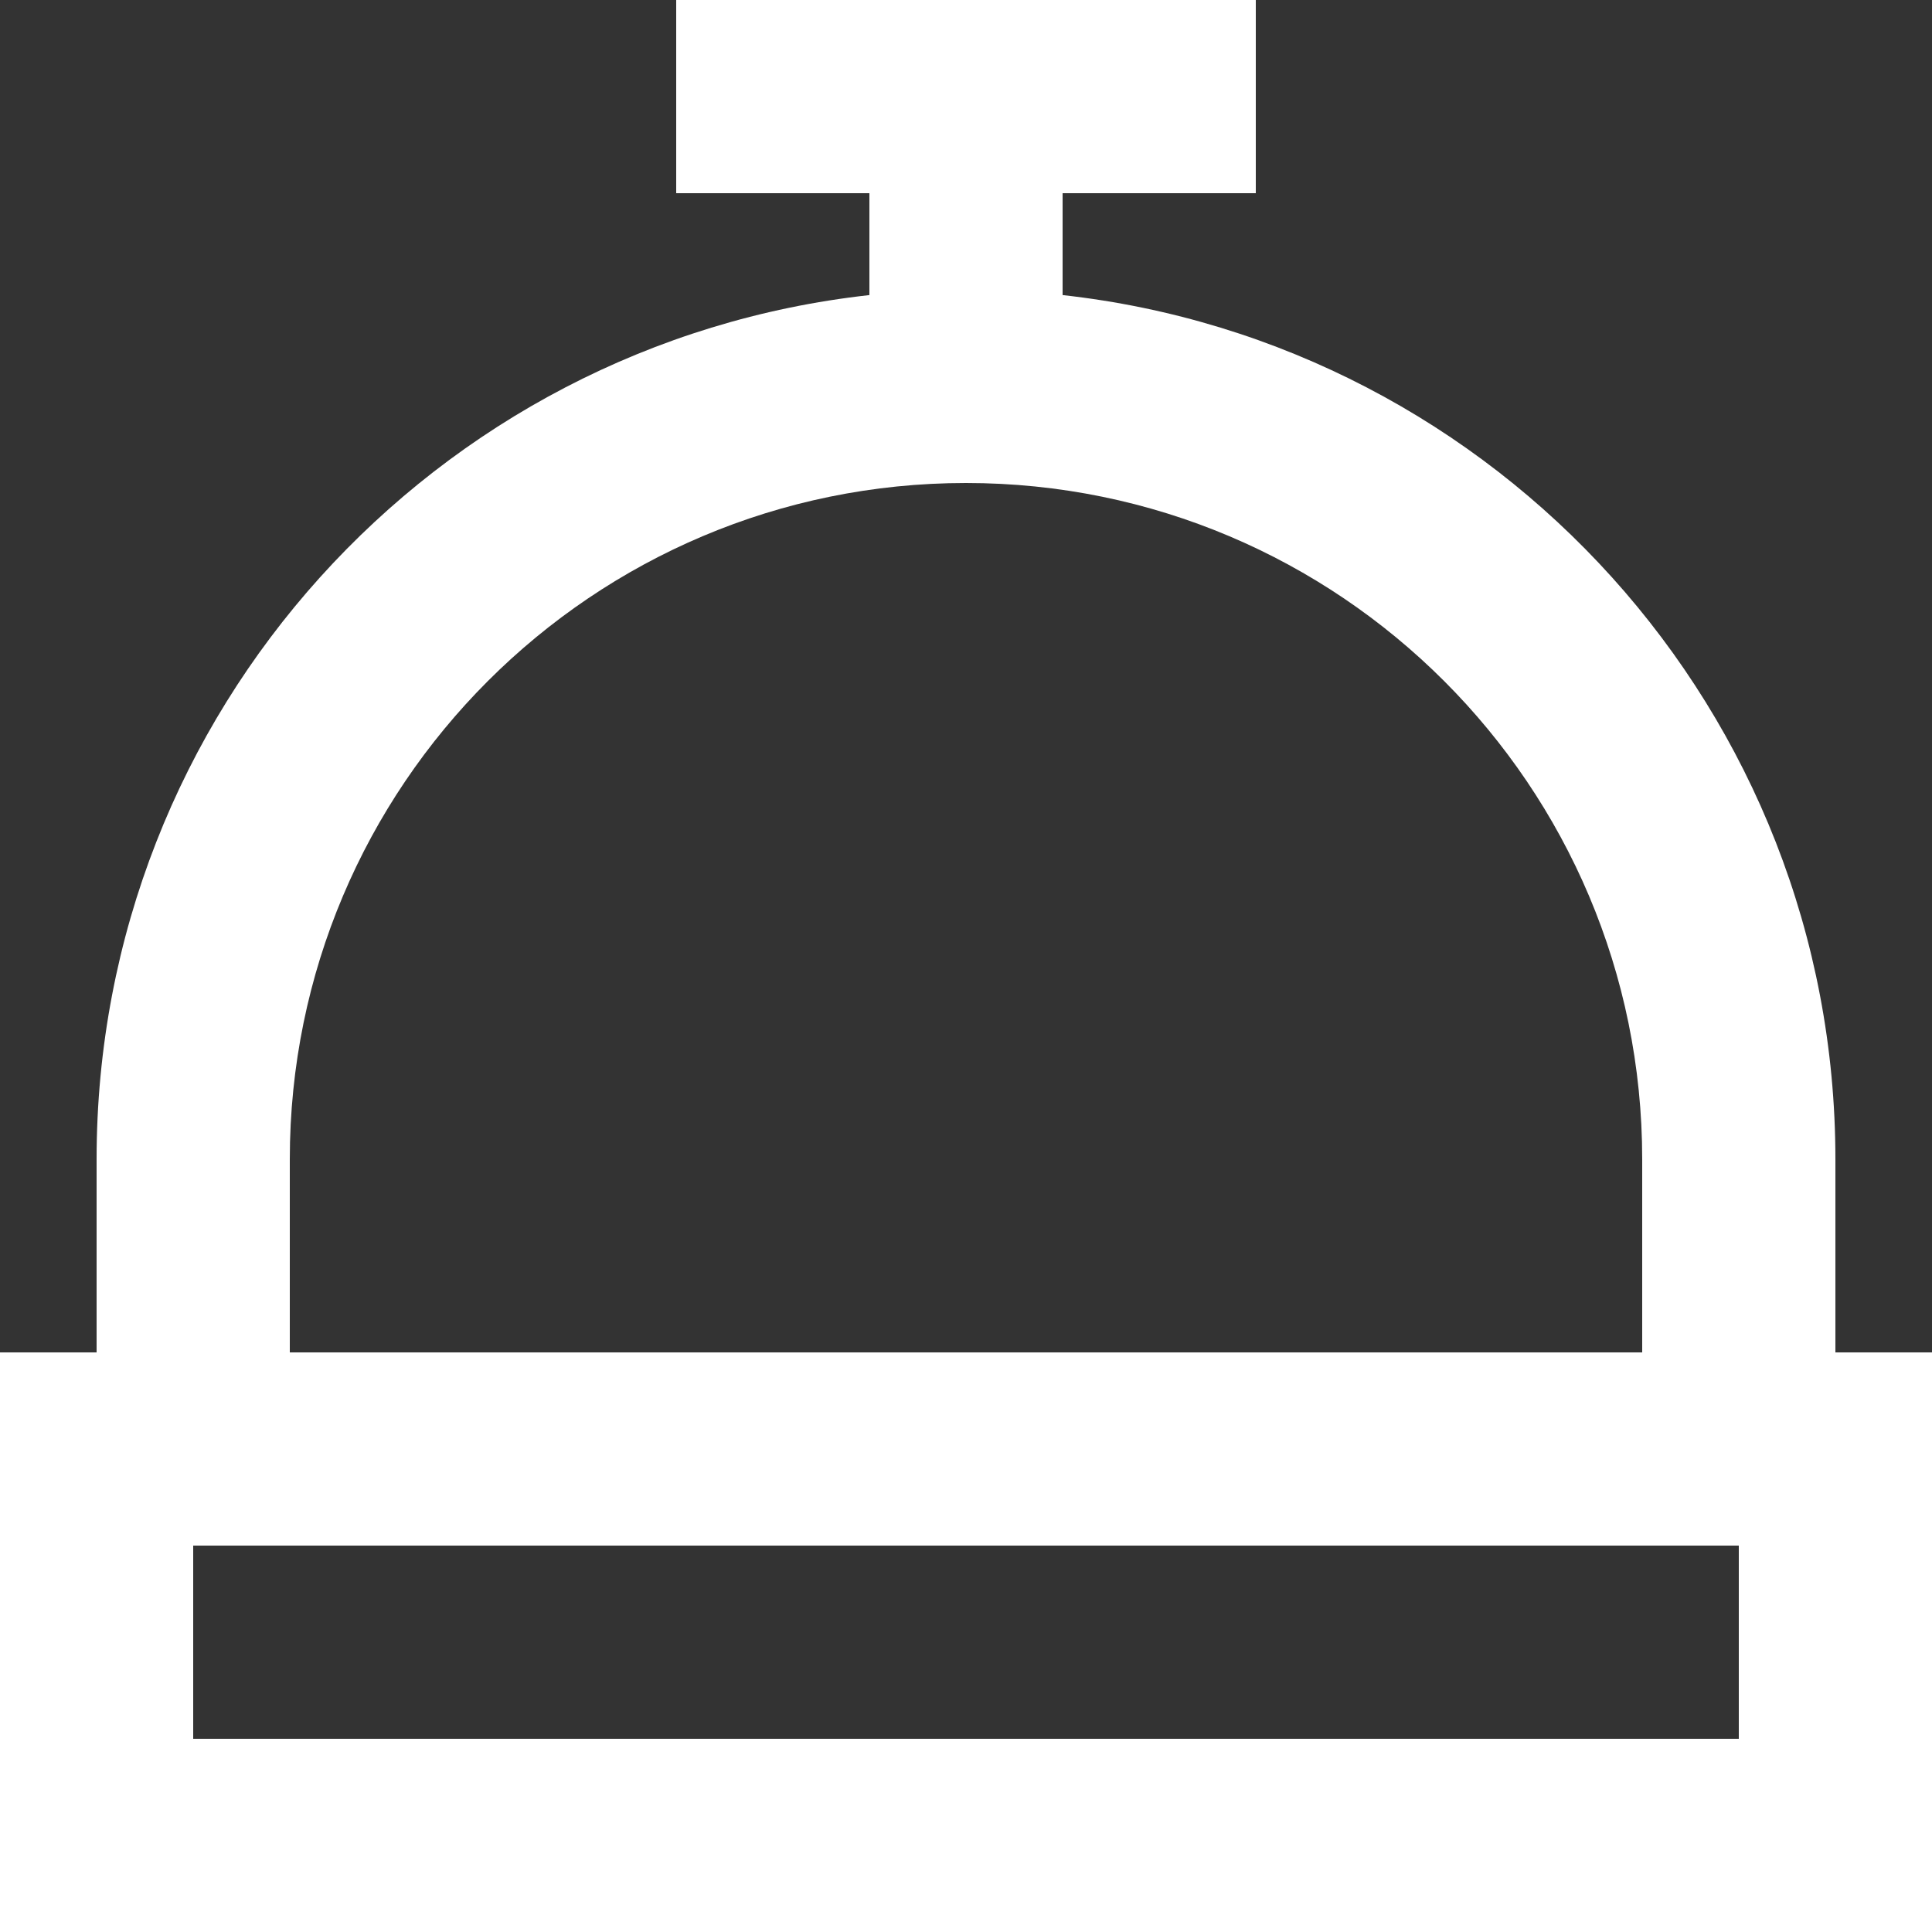 <svg width="30" height="30" viewBox="0 0 30 30" fill="none" xmlns="http://www.w3.org/2000/svg">
<rect x="0" y="0" width="30" height="30" fill="#333333" stroke="none"/>
<path d="M10.5 0H19.5V3H16.5V4.582C23.25 5.329 28.5 11.051 28.5 18V21H30V30H0V21H1.5V18C1.5 11.051 6.75 5.329 13.5 4.582V3H10.5V0ZM15 7.5C9.201 7.5 4.5 12.201 4.5 18V21H25.5V18C25.5 12.201 20.799 7.5 15 7.5ZM3 24V27H27V24H3Z" fill="white"/>
</svg>
